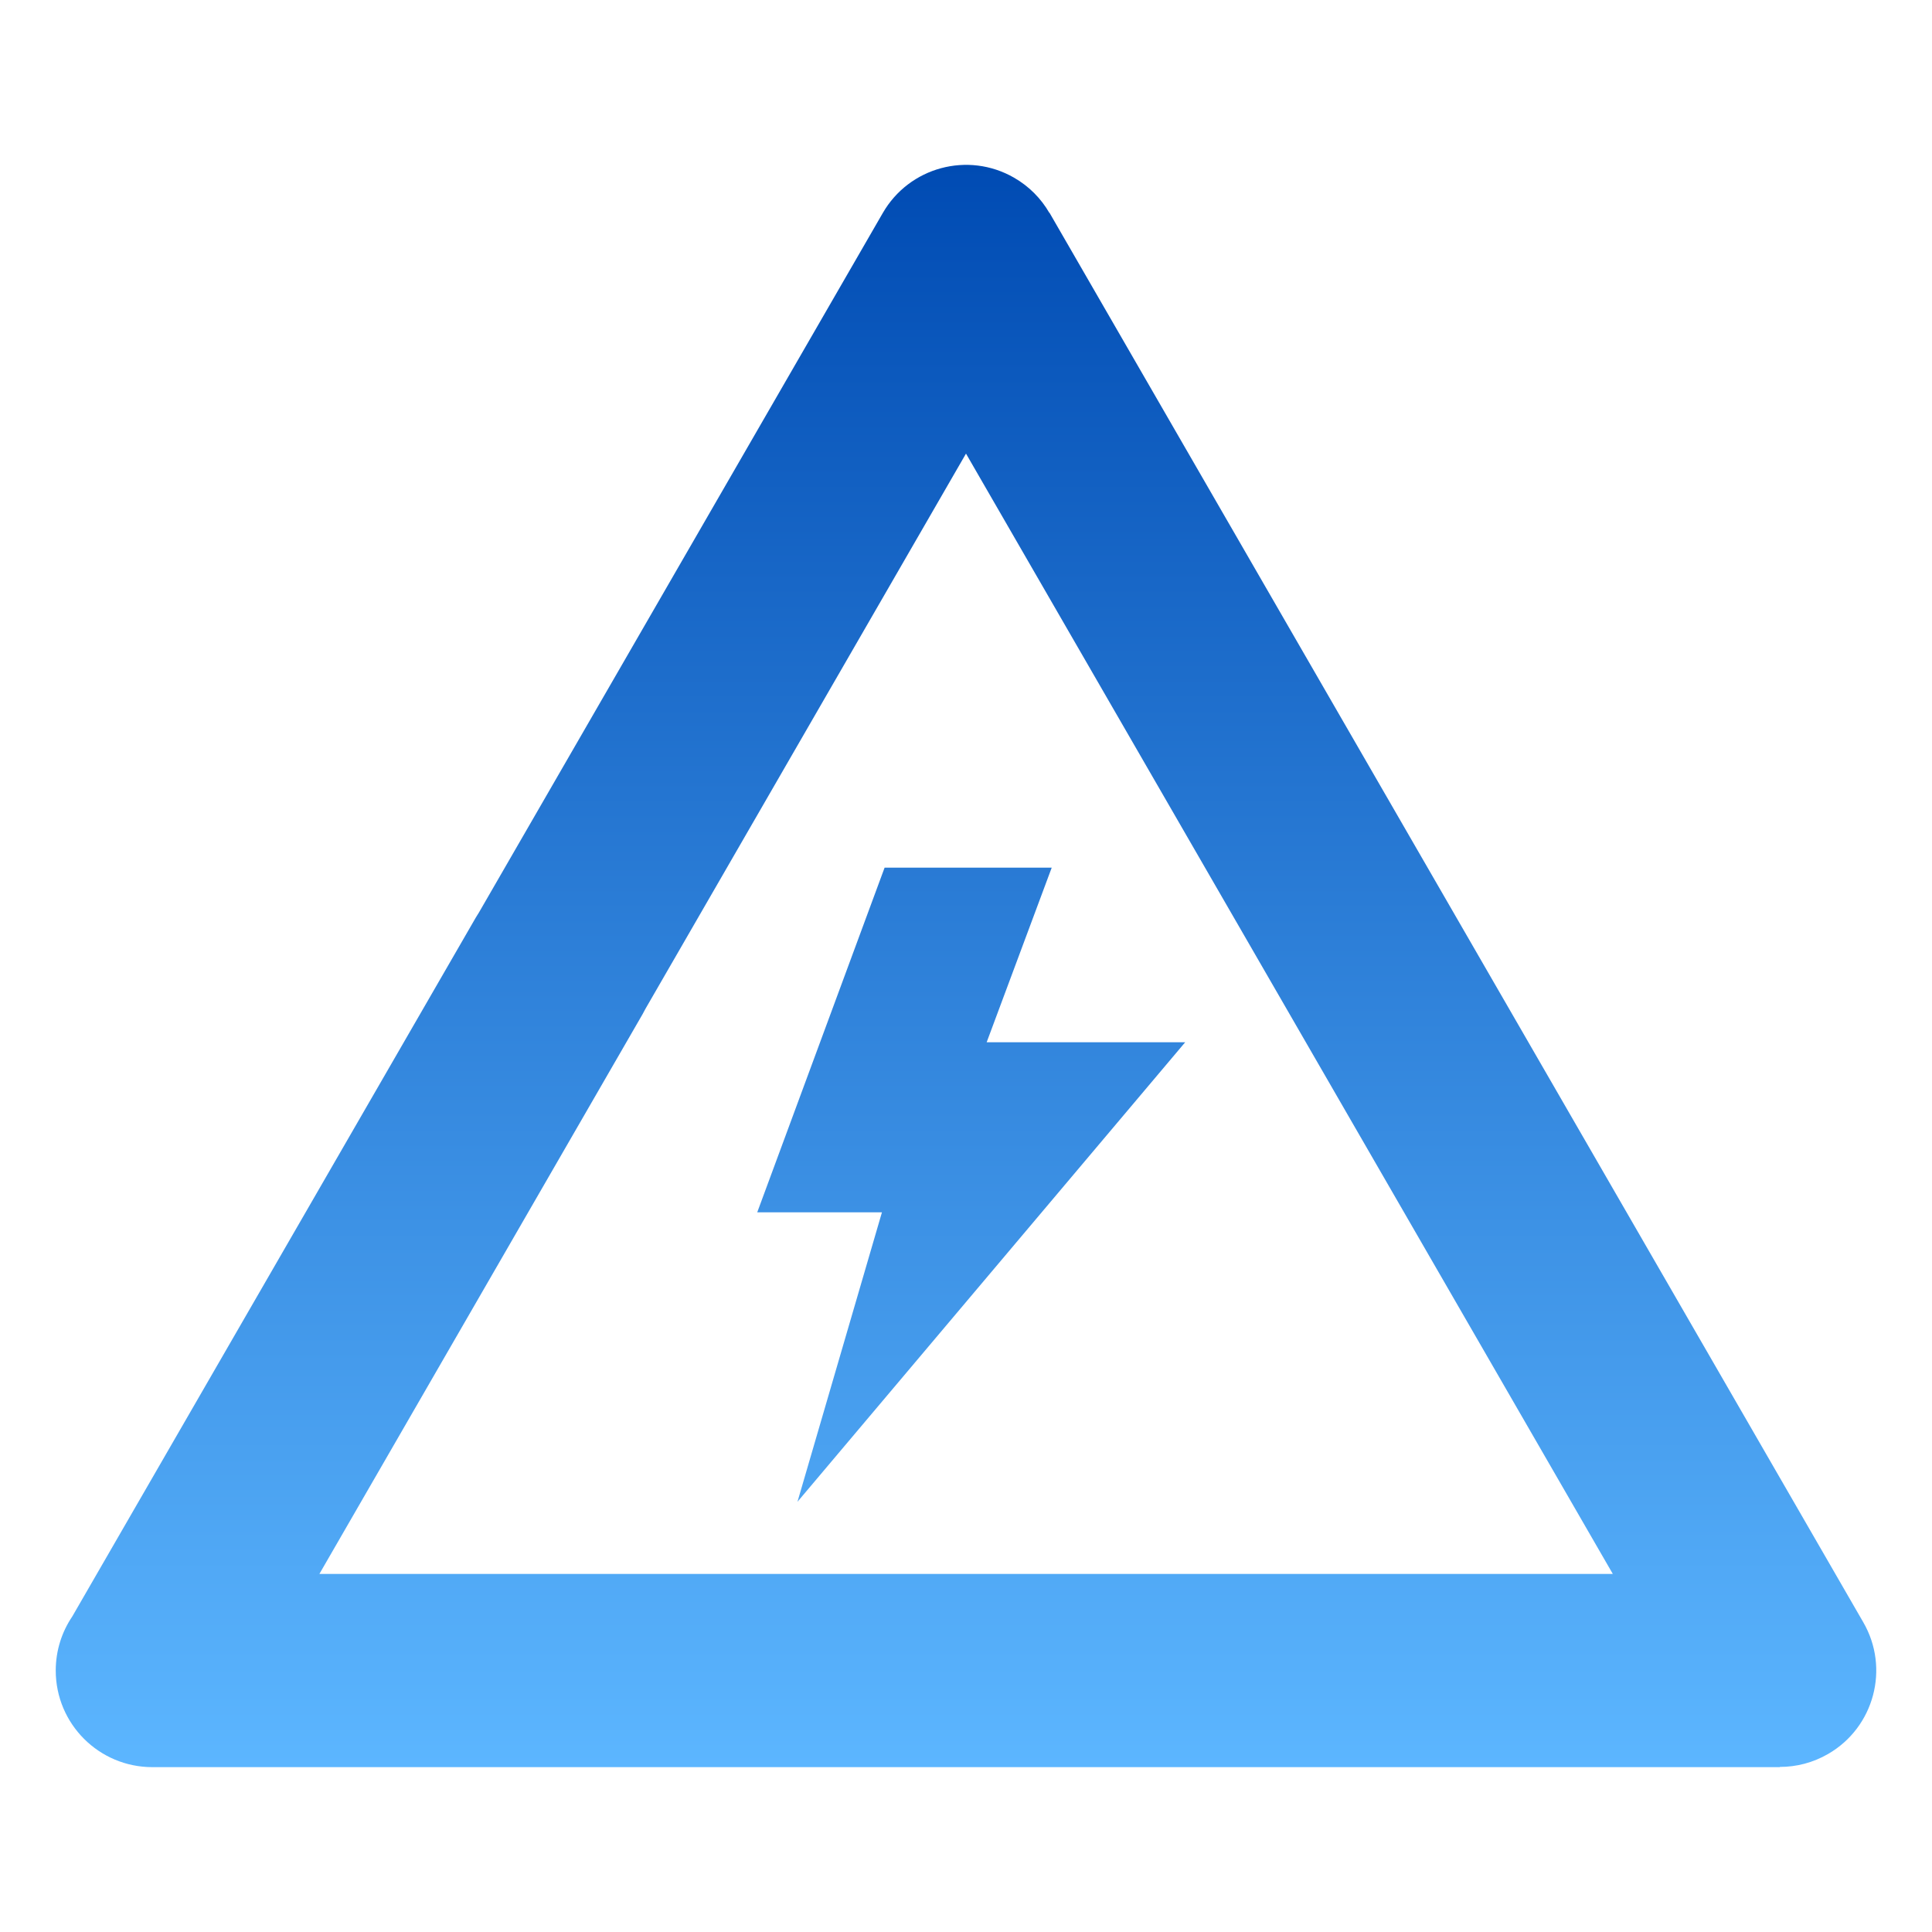 <?xml version="1.0" encoding="UTF-8"?>
<!DOCTYPE svg PUBLIC "-//W3C//DTD SVG 1.1//EN" "http://www.w3.org/Graphics/SVG/1.1/DTD/svg11.dtd">
<!-- Creator: CorelDRAW -->
<svg xmlns="http://www.w3.org/2000/svg" xml:space="preserve" width="3.333in" height="3.333in" version="1.1" style="shape-rendering:geometricPrecision; text-rendering:geometricPrecision; image-rendering:optimizeQuality; fill-rule:evenodd; clip-rule:evenodd"
viewBox="0 0 3333.33 3333.33"
 xmlns:xlink="http://www.w3.org/1999/xlink"
 xmlns:xodm="http://www.corel.com/coreldraw/odm/2003">
 <defs>
  <style type="text/css">
   <![CDATA[
    .fil0 {fill:none}
    .fil1 {fill:url(#id0);fill-rule:nonzero}
   ]]>
  </style>
  <linearGradient id="id0" gradientUnits="userSpaceOnUse" x1="1666.66" y1="3048.9" x2="1666.66" y2="284.44">
   <stop offset="0" style="stop-opacity:1; stop-color:#5CB6FF"/>
   <stop offset="1" style="stop-opacity:1; stop-color:#004BB3"/>
  </linearGradient>
 </defs>
 <g id="Layer_x0020_1">
  <rect class="fil0" x="-0" y="-0.01" width="3333.33" height="3333.33"/>
  <rect class="fil0" x="-0" y="-0" width="3333.33" height="3333.33"/>
  <path class="fil1" d="M1810.72 367.08l1404.02 2431.81c46.02,79.46 18.91,181.19 -60.55,227.22 -26.28,15.22 -55,22.44 -83.33,22.41l0 0.38 -2808.02 0c-92.05,0 -166.67,-74.62 -166.67,-166.67 0,-34.56 10.52,-66.65 28.52,-93.27l696.28 -1205.97c1.7,-2.93 3.48,-5.78 5.32,-8.56l696.67 -1206.69c45.66,-79.46 147.1,-106.86 226.56,-61.2 26.24,15.08 46.81,36.25 60.94,60.7l0.26 -0.15zm-284.49 1129.87l-219.76 594.72 215.16 0 -145.75 499.42 668.98 -792.89 -342.53 0 112.24 -301.25 -288.34 0zm698.73 252.7l-558.31 -967.02 -552.94 957.74c-1.56,3.13 -3.21,6.22 -4.98,9.28l-557.67 965.91 2231.57 0 -557.67 -965.91z"/>
 </g>
</svg>
